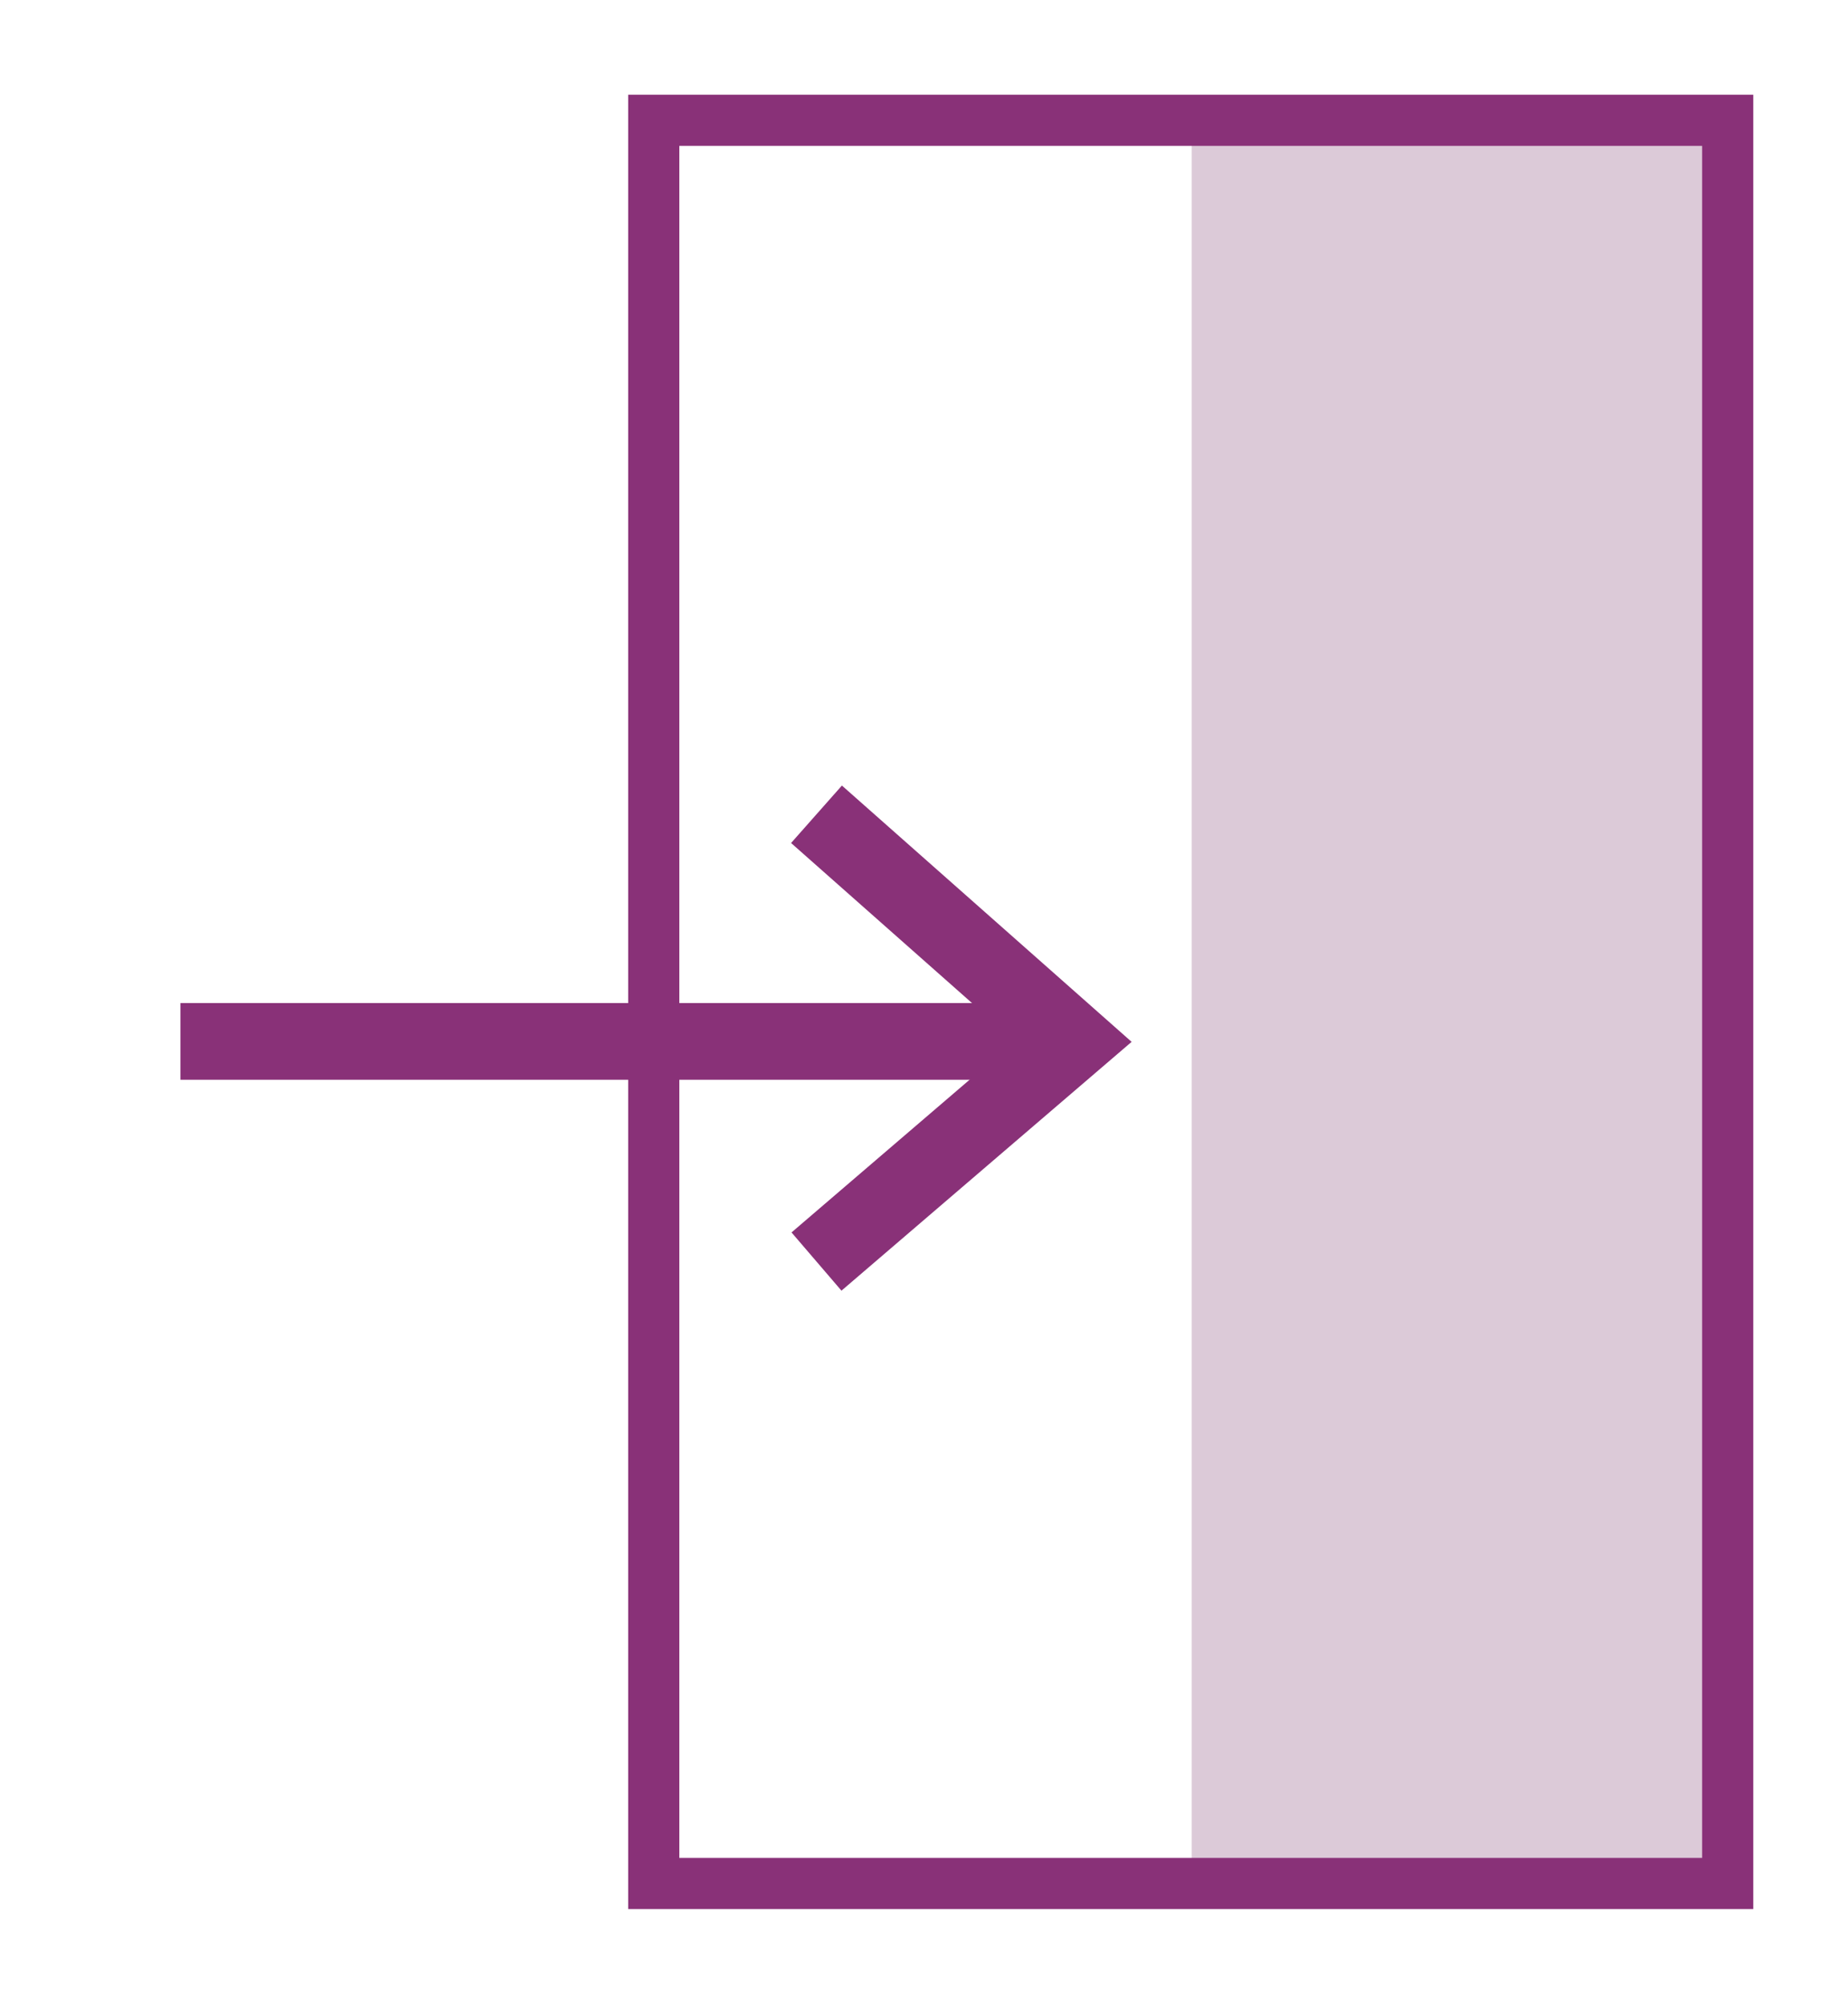 <?xml version="1.0" encoding="UTF-8"?>
<svg xmlns="http://www.w3.org/2000/svg" width="144.541" height="156.725" viewBox="0 0 144.541 156.725">
  <g>
    <path fill="rgb(220,202,216)" fill-rule="evenodd" d="M93.211 147.315h41.921v-137.906h-41.921v137.906z"/>
    <path fill="none" stroke="rgb(137,49,120)" stroke-linecap="butt" stroke-linejoin="miter" stroke-width="4" d="M51.132 147.315h84v-137.906h-84v137.906z"/>
    <path fill="none" stroke="rgb(137,49,120)" stroke-linecap="butt" stroke-linejoin="miter" stroke-width="6" d="M14.114 81.452h69.828"/>
    <path fill="none" stroke="rgb(137,49,120)" stroke-linecap="butt" stroke-linejoin="miter" stroke-width="6" d="M63.862 63.688l20.08 17.764-20.08 17.219"/>
  </g>
</svg>